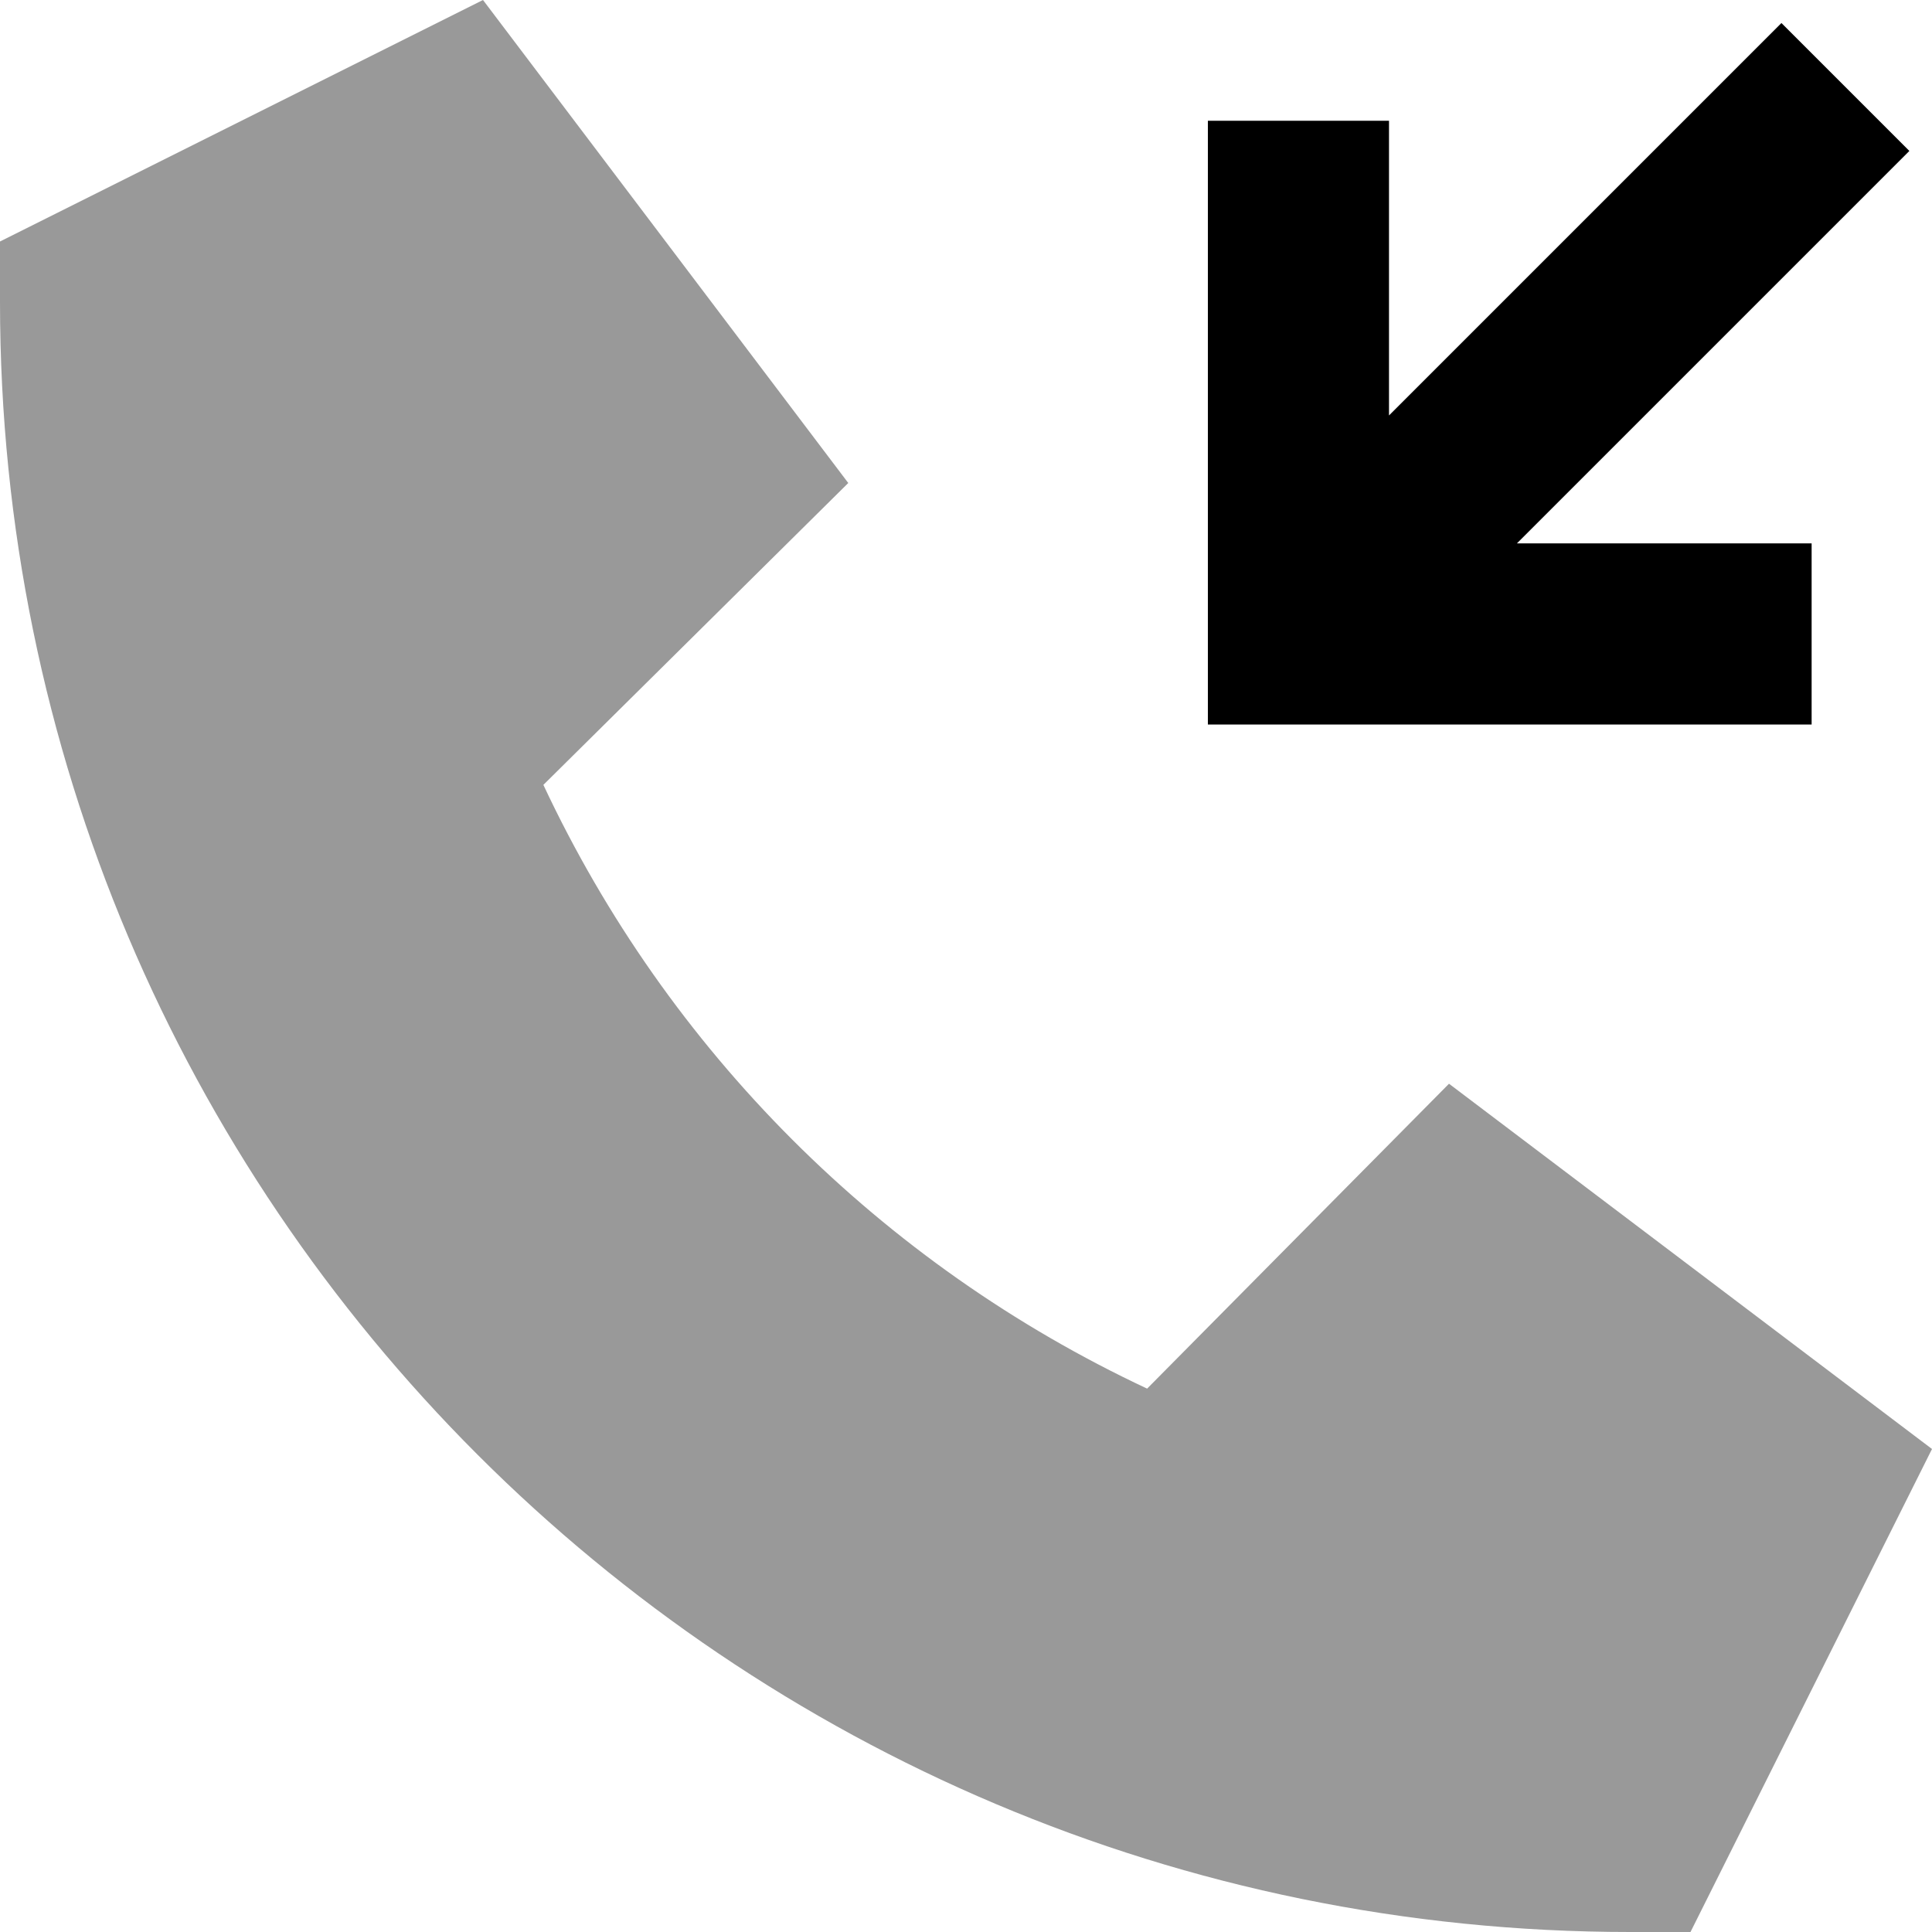 <svg xmlns="http://www.w3.org/2000/svg" viewBox="0 0 512 512"><!--! Font Awesome Pro 7.0.0 by @fontawesome - https://fontawesome.com License - https://fontawesome.com/license (Commercial License) Copyright 2025 Fonticons, Inc. --><path style="fill:currentColor;opacity:.4" d="M0 64L128 0 224.8 128 144 208c33 70.4 89.6 127 160 160l80-80.8 128 96.8-64 128-16 0C193.4 512 0 318.6 0 80L0 64z"/><path style="fill:currentColor;opacity:1" d="M506 40l-17 17-87 87 78.1 0 0 48-160 0 0-160 48 0 0 78.1 87-87 17-17 33.9 33.9z"/></svg>